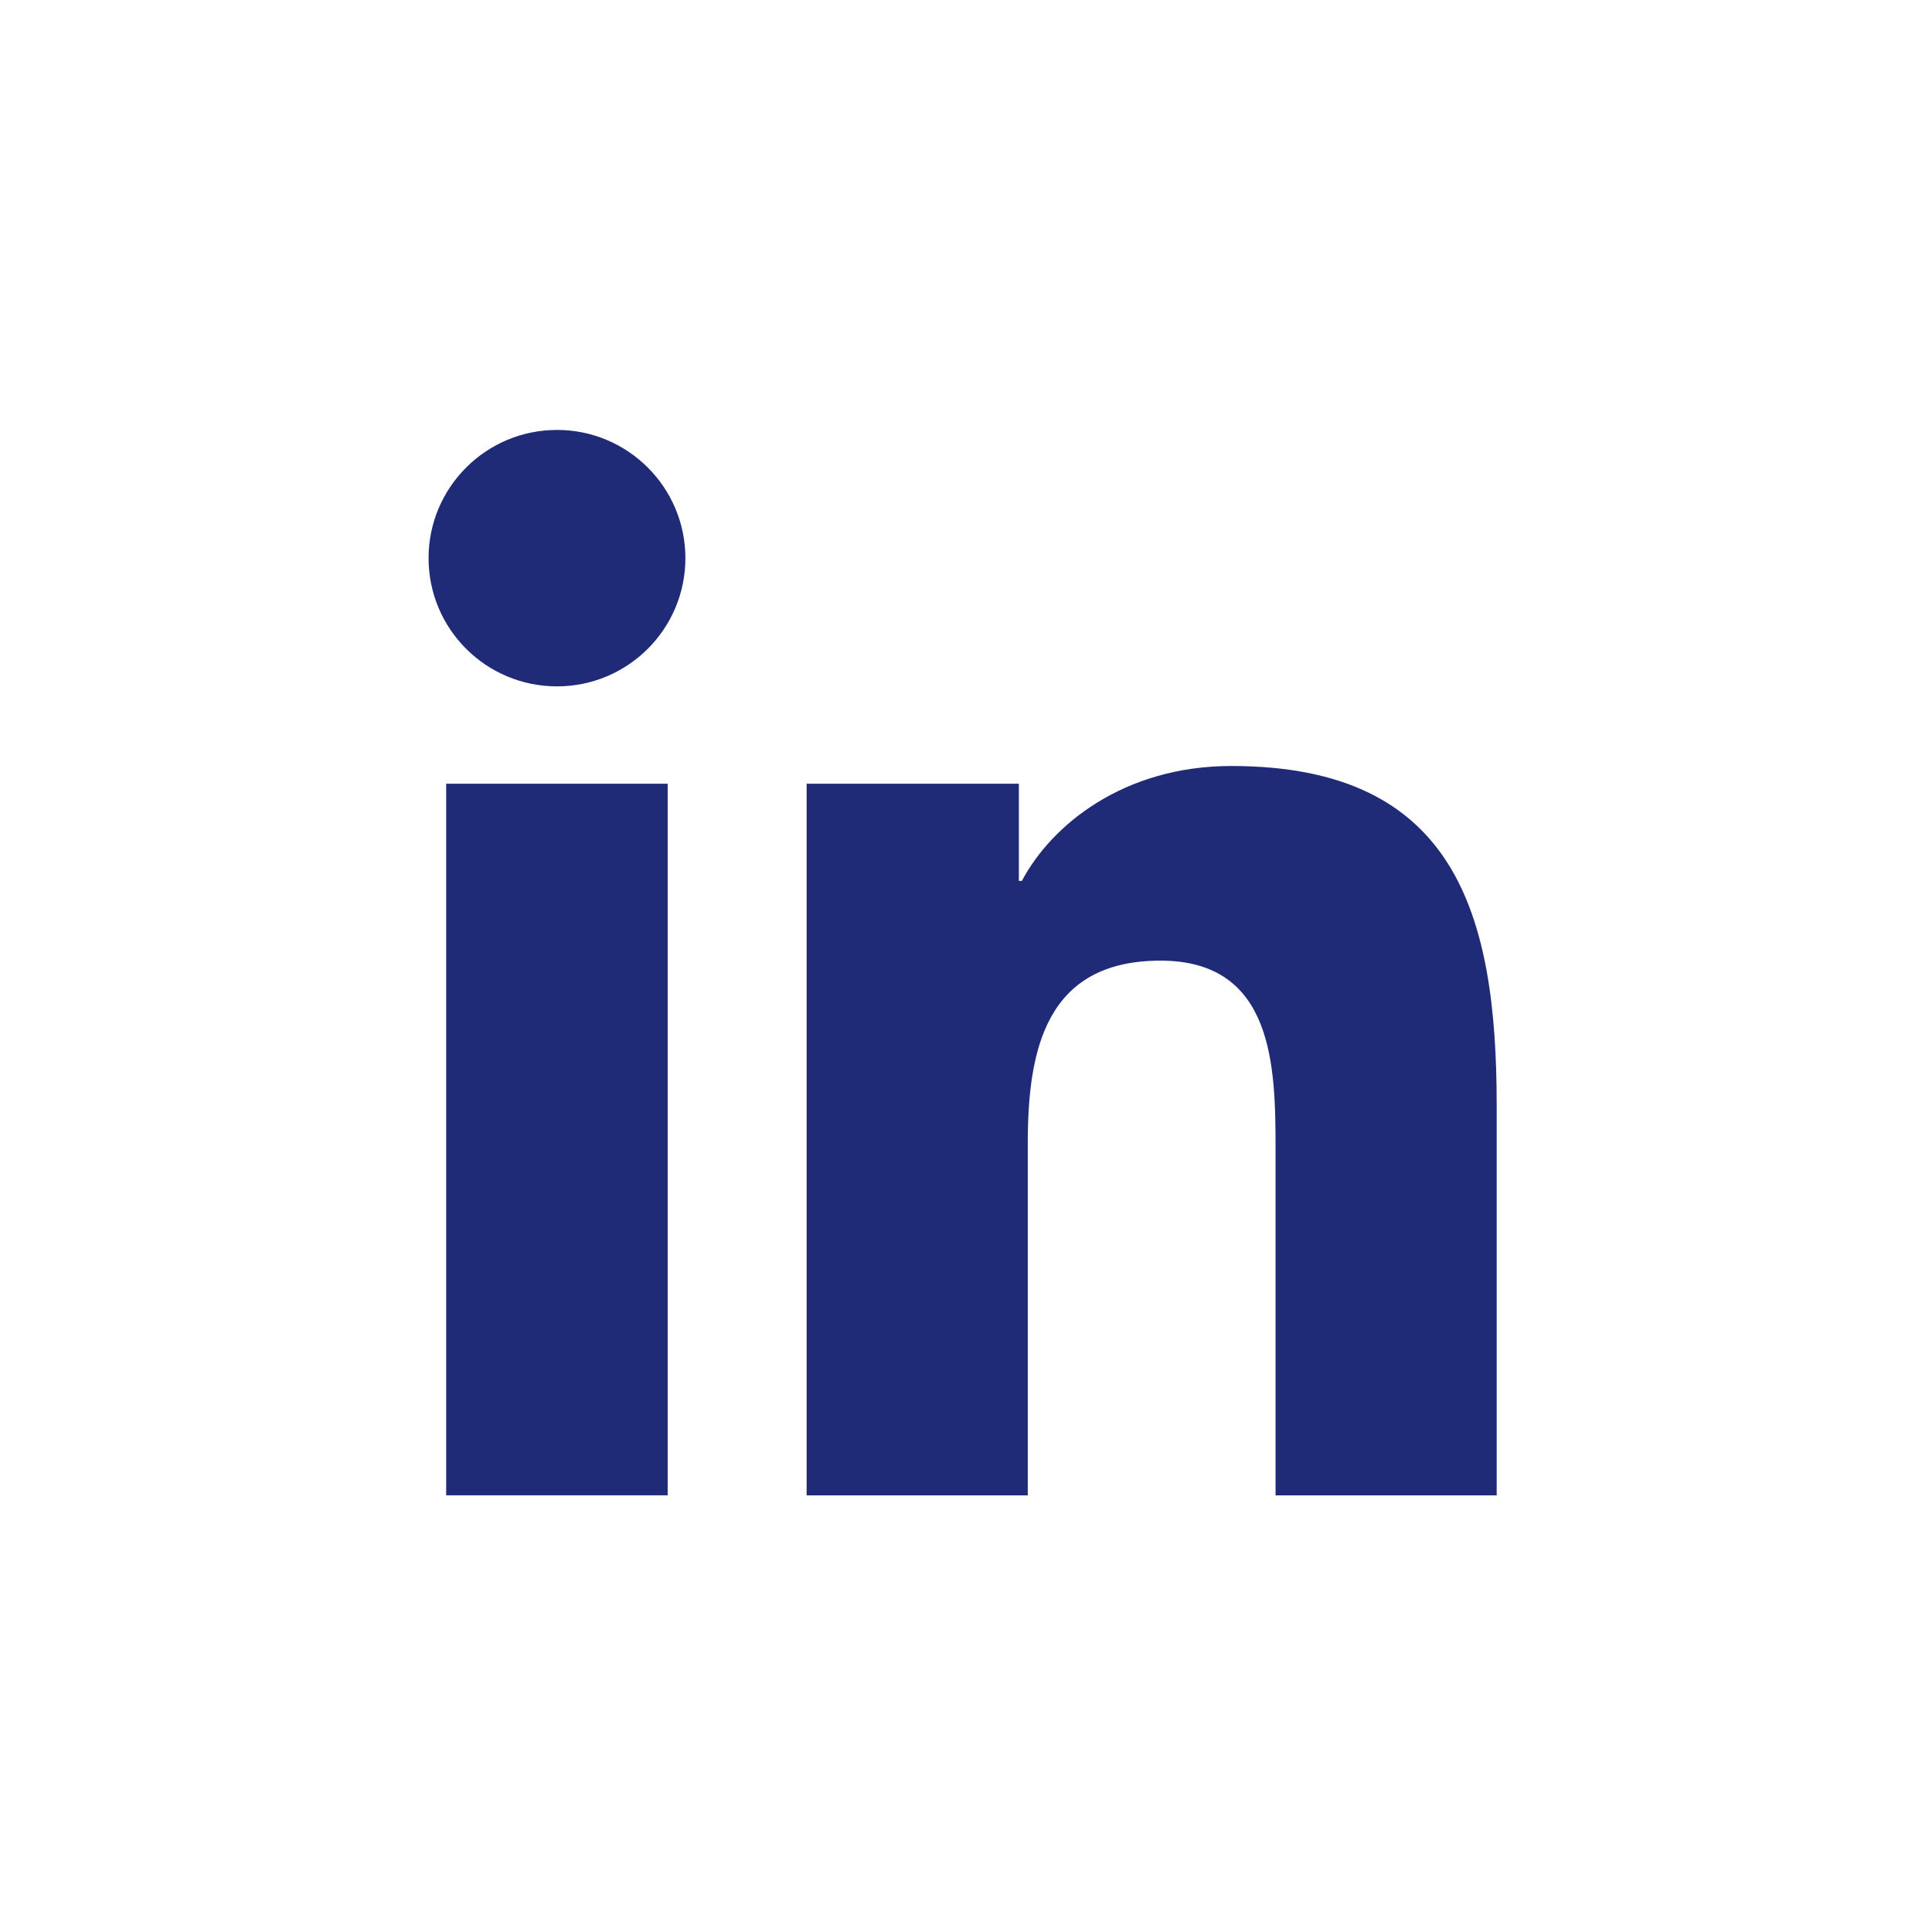 <?xml version="1.0" encoding="UTF-8"?>
<svg width="75px" height="75px" viewBox="0 0 75 75" version="1.1" xmlns="http://www.w3.org/2000/svg" xmlns:xlink="http://www.w3.org/1999/xlink">
    <!-- Generator: Sketch 49.3 (51167) - http://www.bohemiancoding.com/sketch -->
    <title>icon/linkedin_türkis</title>
    <desc>Created with Sketch.</desc>
    <defs></defs>
    <g id="icon/linkedin_türkis" stroke="none" stroke-width="1" fill="none" fill-rule="evenodd">
        <path d="M21.624,16.69 C24.374,16.69 26.607,18.923 26.607,21.667 C26.607,24.417 24.374,26.645 21.624,26.645 C18.865,26.645 16.637,24.417 16.637,21.667 C16.637,18.923 18.865,16.69 21.624,16.69 L21.624,16.69 Z M17.32,58.049 L25.919,58.049 L25.919,30.423 L17.32,30.423 L17.32,58.049 Z" id="Fill-3" fill="#202B77"></path>
        <path d="M31.313,30.424 L39.552,30.424 L39.552,34.197 L39.669,34.197 C40.815,32.028 43.618,29.736 47.801,29.736 C56.493,29.736 58.101,35.459 58.101,42.899 L58.101,58.05 L49.517,58.05 L49.517,44.62 C49.517,41.412 49.453,37.292 45.051,37.292 C40.581,37.292 39.898,40.783 39.898,44.386 L39.898,58.05 L31.313,58.05 L31.313,30.424 Z" id="Fill-4" fill="#202B77"></path>
    </g>
</svg>
